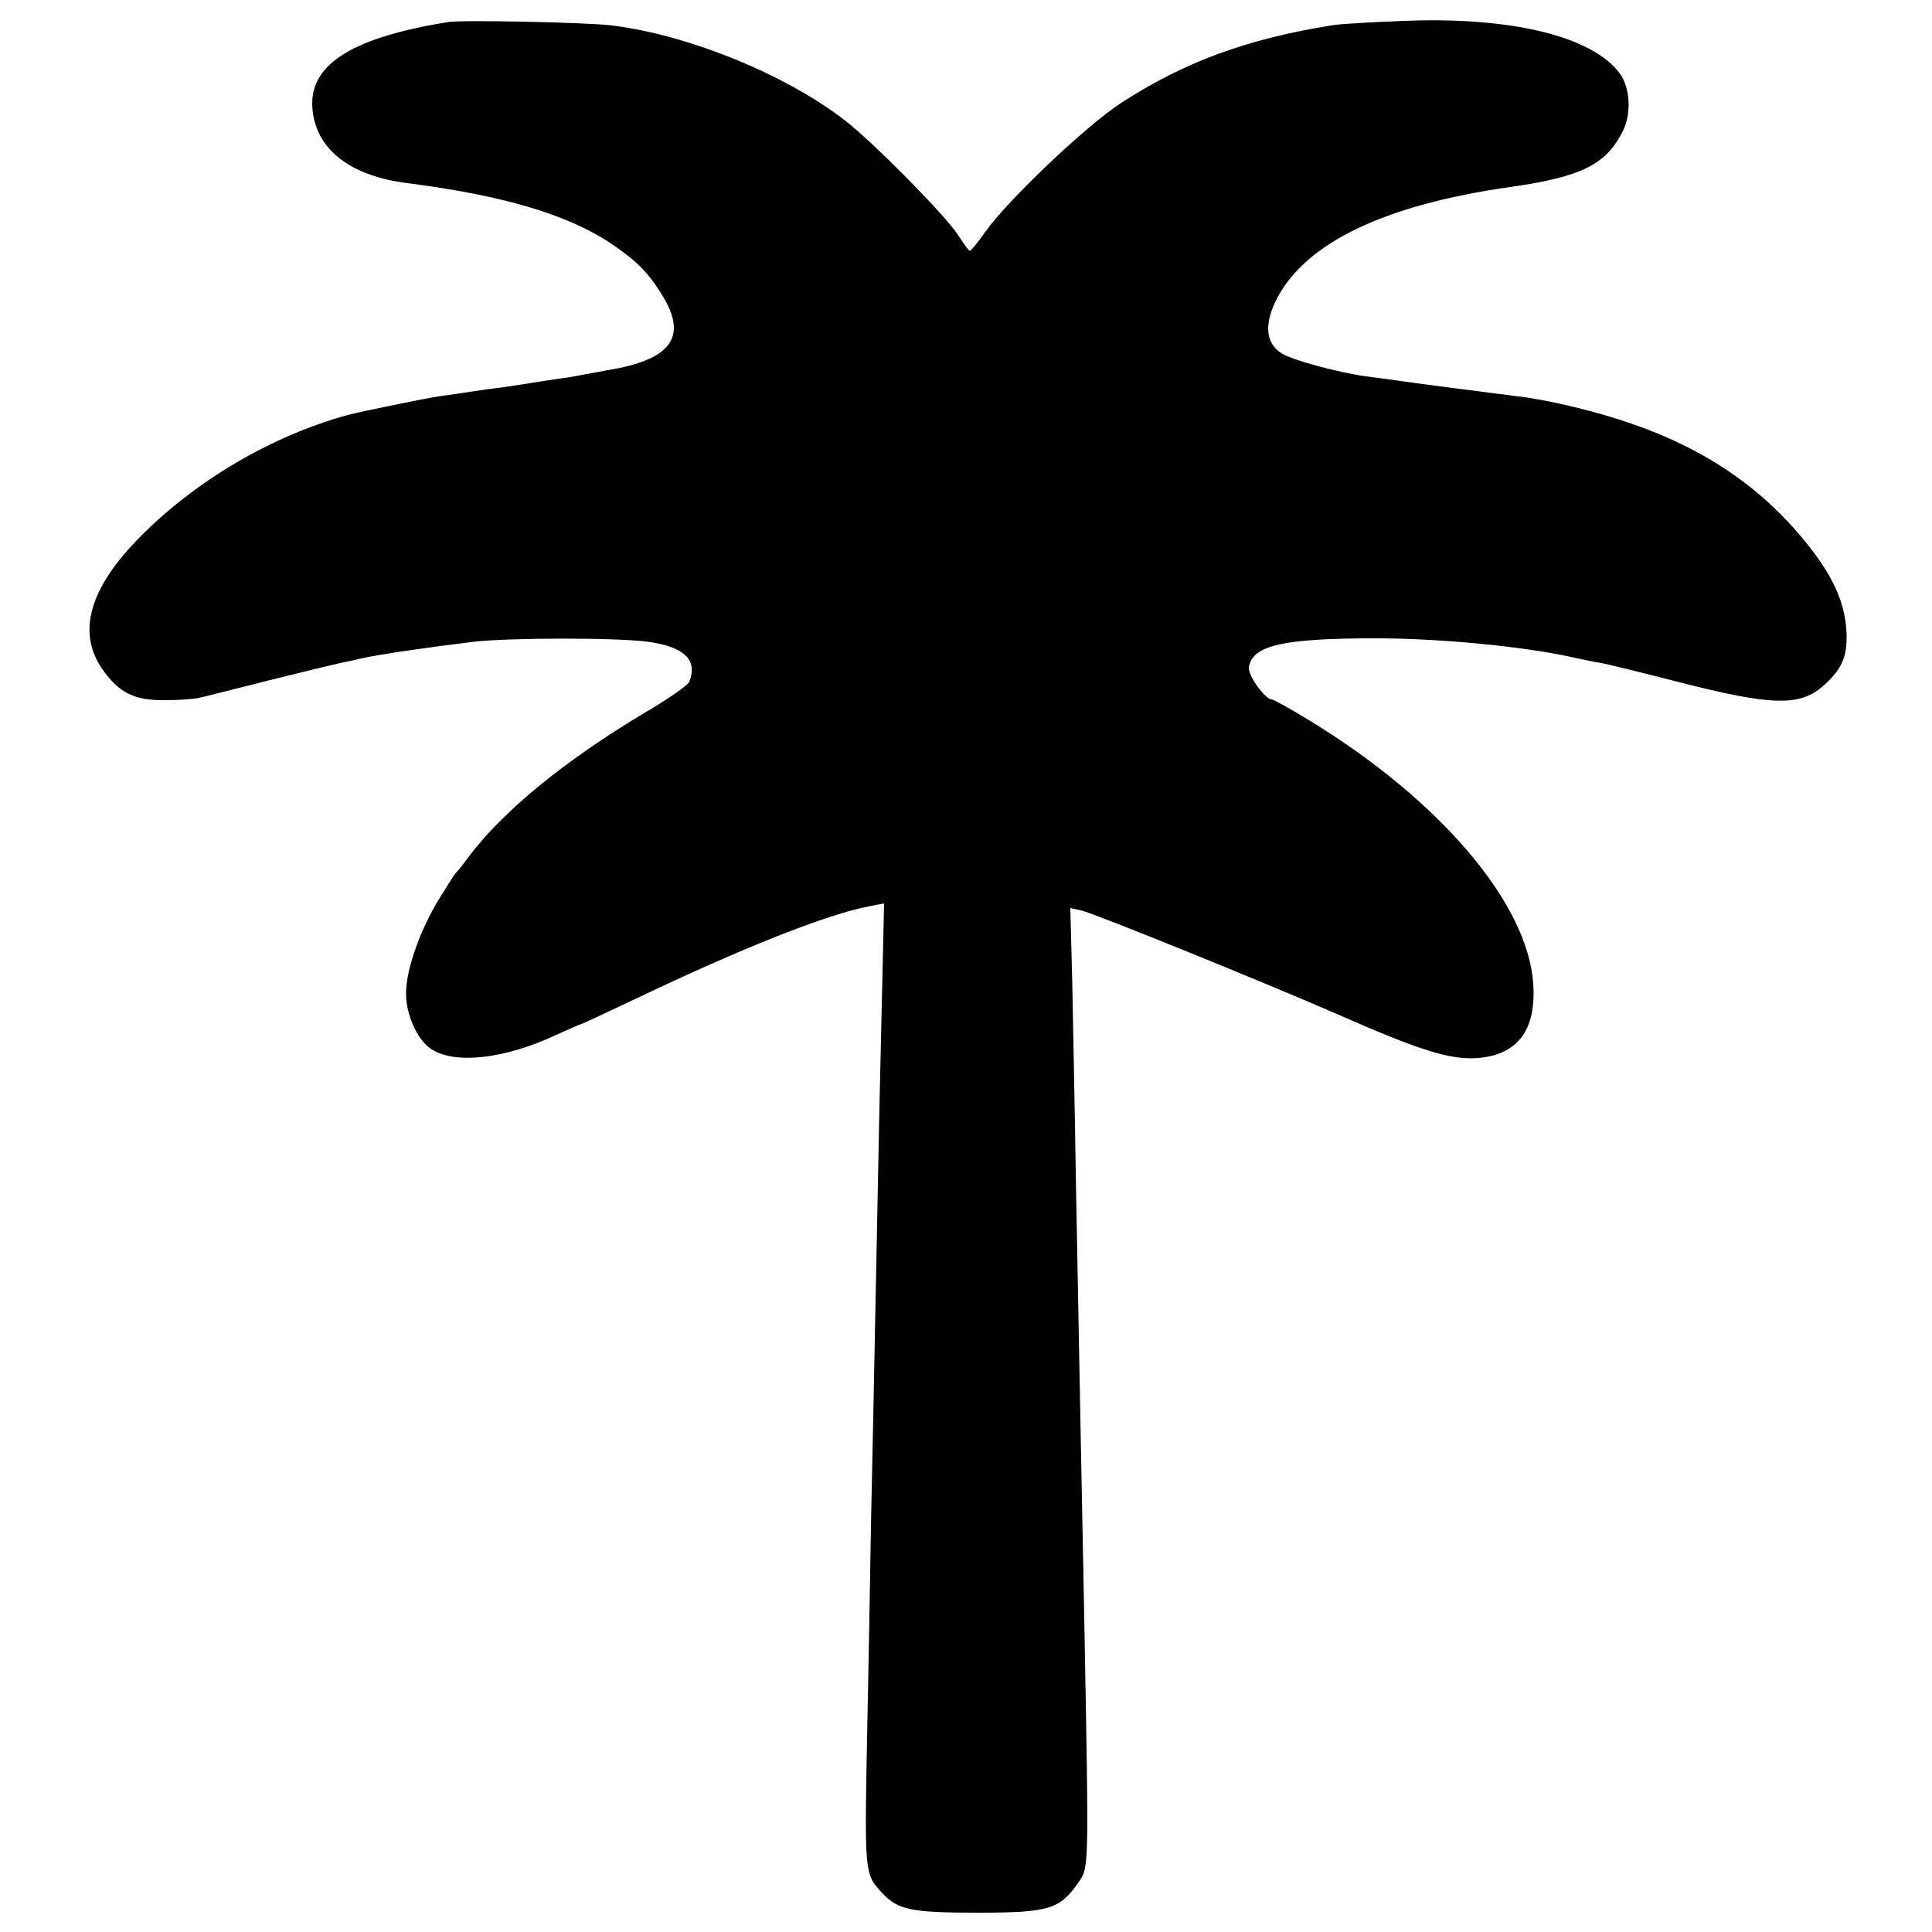 <svg xmlns="http://www.w3.org/2000/svg" width="500pt" height="500pt" version="1" viewBox="0 0 500 500"><path d="M116 5.7C91.8 9.6 80.7 16.3 80.8 26.9 81 38 90 45.5 105.5 47.4c24.8 3.2 41.5 8.1 52.9 15.8 6.6 4.5 9.5 7.5 13.1 13.4 6.3 10.3 2.4 16.1-12.5 18.9-.8.1-3.3.6-5.5 1s-4.9.9-6 1.1c-4.4.6-10.1 1.5-12.5 1.9-1.4.2-4.5.7-7 1-2.5.3-5.6.8-7 1-1.4.2-4.5.7-7 1-4 .6-20.1 3.9-24 4.9-19.4 5.3-39.1 16.8-53.5 31.3-13.3 13.3-16.7 24.9-10 34.5 4.4 6.2 8.3 8.1 16.3 8 3.7 0 7.6-.3 8.7-.6 1.1-.2 9.2-2.3 18-4.5s17.1-4.2 18.5-4.5c1.4-.3 3.6-.7 5-1.1 5.4-1.2 17.2-2.9 29.5-4.4 9.3-1.1 37.4-1.1 45.3 0 9.3 1.3 12.8 4.7 10.6 10.3-.3.9-5.6 4.6-11.8 8.2-20.5 12.3-36.6 25.4-45.5 37.4-1.4 1.9-2.8 3.7-3.2 4-.3.3-2.2 3.3-4.3 6.7-4.7 7.7-8.2 17.3-8.5 23.6-.3 5.7 2.7 12.7 6.5 15.2 6.1 4 18.9 2.6 32.2-3.6 3.5-1.6 6.5-2.9 6.7-2.9.2 0 6.5-3 14.2-6.6 27.4-13.1 49.6-21.9 60.5-23.9l3.6-.7-.3 13.4c-.2 7.3-.6 27-1 43.8-.3 16.8-.8 39.5-1 50.5-.2 11-.7 35.1-1.1 53.5-.3 18.4-.7 40.7-.9 49.5-.8 40.7-.9 40.3 3.8 45.4 4.1 4.4 7.5 5.1 24.8 5.1 18.3 0 21.2-.9 25.9-7.7 2.9-4.2 2.8-2.4 1.6-68.8-.4-21.5-.9-46.9-1.1-56.5-.2-9.6-.6-33.5-1-53-.3-19.5-.8-44.2-1-54.8L277 235l2.8.6c4.2 1.1 46.6 18.3 65.9 26.7 21.8 9.6 29.7 12.1 36.9 11.5 10.3-.9 15-7.3 14.2-19.3-1.5-20.7-23.8-47.1-57.5-67.8-5.1-3.1-9.7-5.7-10.2-5.7-1.7 0-6.2-6.3-5.9-8.3.9-5.7 8.8-7.5 32.8-7.5 16.8 0 38.1 2.1 50.5 4.8 2.2.5 5.5 1.2 7.4 1.5 1.9.3 11.1 2.6 20.5 5 24.6 6.3 31.7 6.4 37.9.6 4.7-4.3 6-7.7 5.5-14.6-.6-7.2-3.8-14-10.5-22.2-11.3-14-26-24.1-44.9-30.6-8.8-3.1-21.5-6.2-29.4-7.1-8-1-28.8-3.7-32-4.2-1.9-.3-5.3-.7-7.5-1-7.2-1-19.4-4.3-21.9-6-4.1-2.6-4.5-7.7-1.1-14.2 7.6-14.5 28-24.2 60.3-28.8 18.4-2.6 24.8-5.8 29.1-14.3 2.4-4.6 2-11.4-.7-15.1-7.1-9.6-28.1-14.7-55.7-13.6-8.2.3-16.6.8-18.5 1.1-22.5 3.6-38.6 9.6-54.8 20.1-9.1 5.9-29.4 25.2-35.2 33.4-1.9 2.7-3.7 4.9-4 4.9-.3 0-1.6-1.8-3-4-3-4.8-22-24.1-29.4-29.8-15.3-11.8-40.2-22-60.1-24.5-6-.8-39-1.5-42.5-.9z"/></svg>